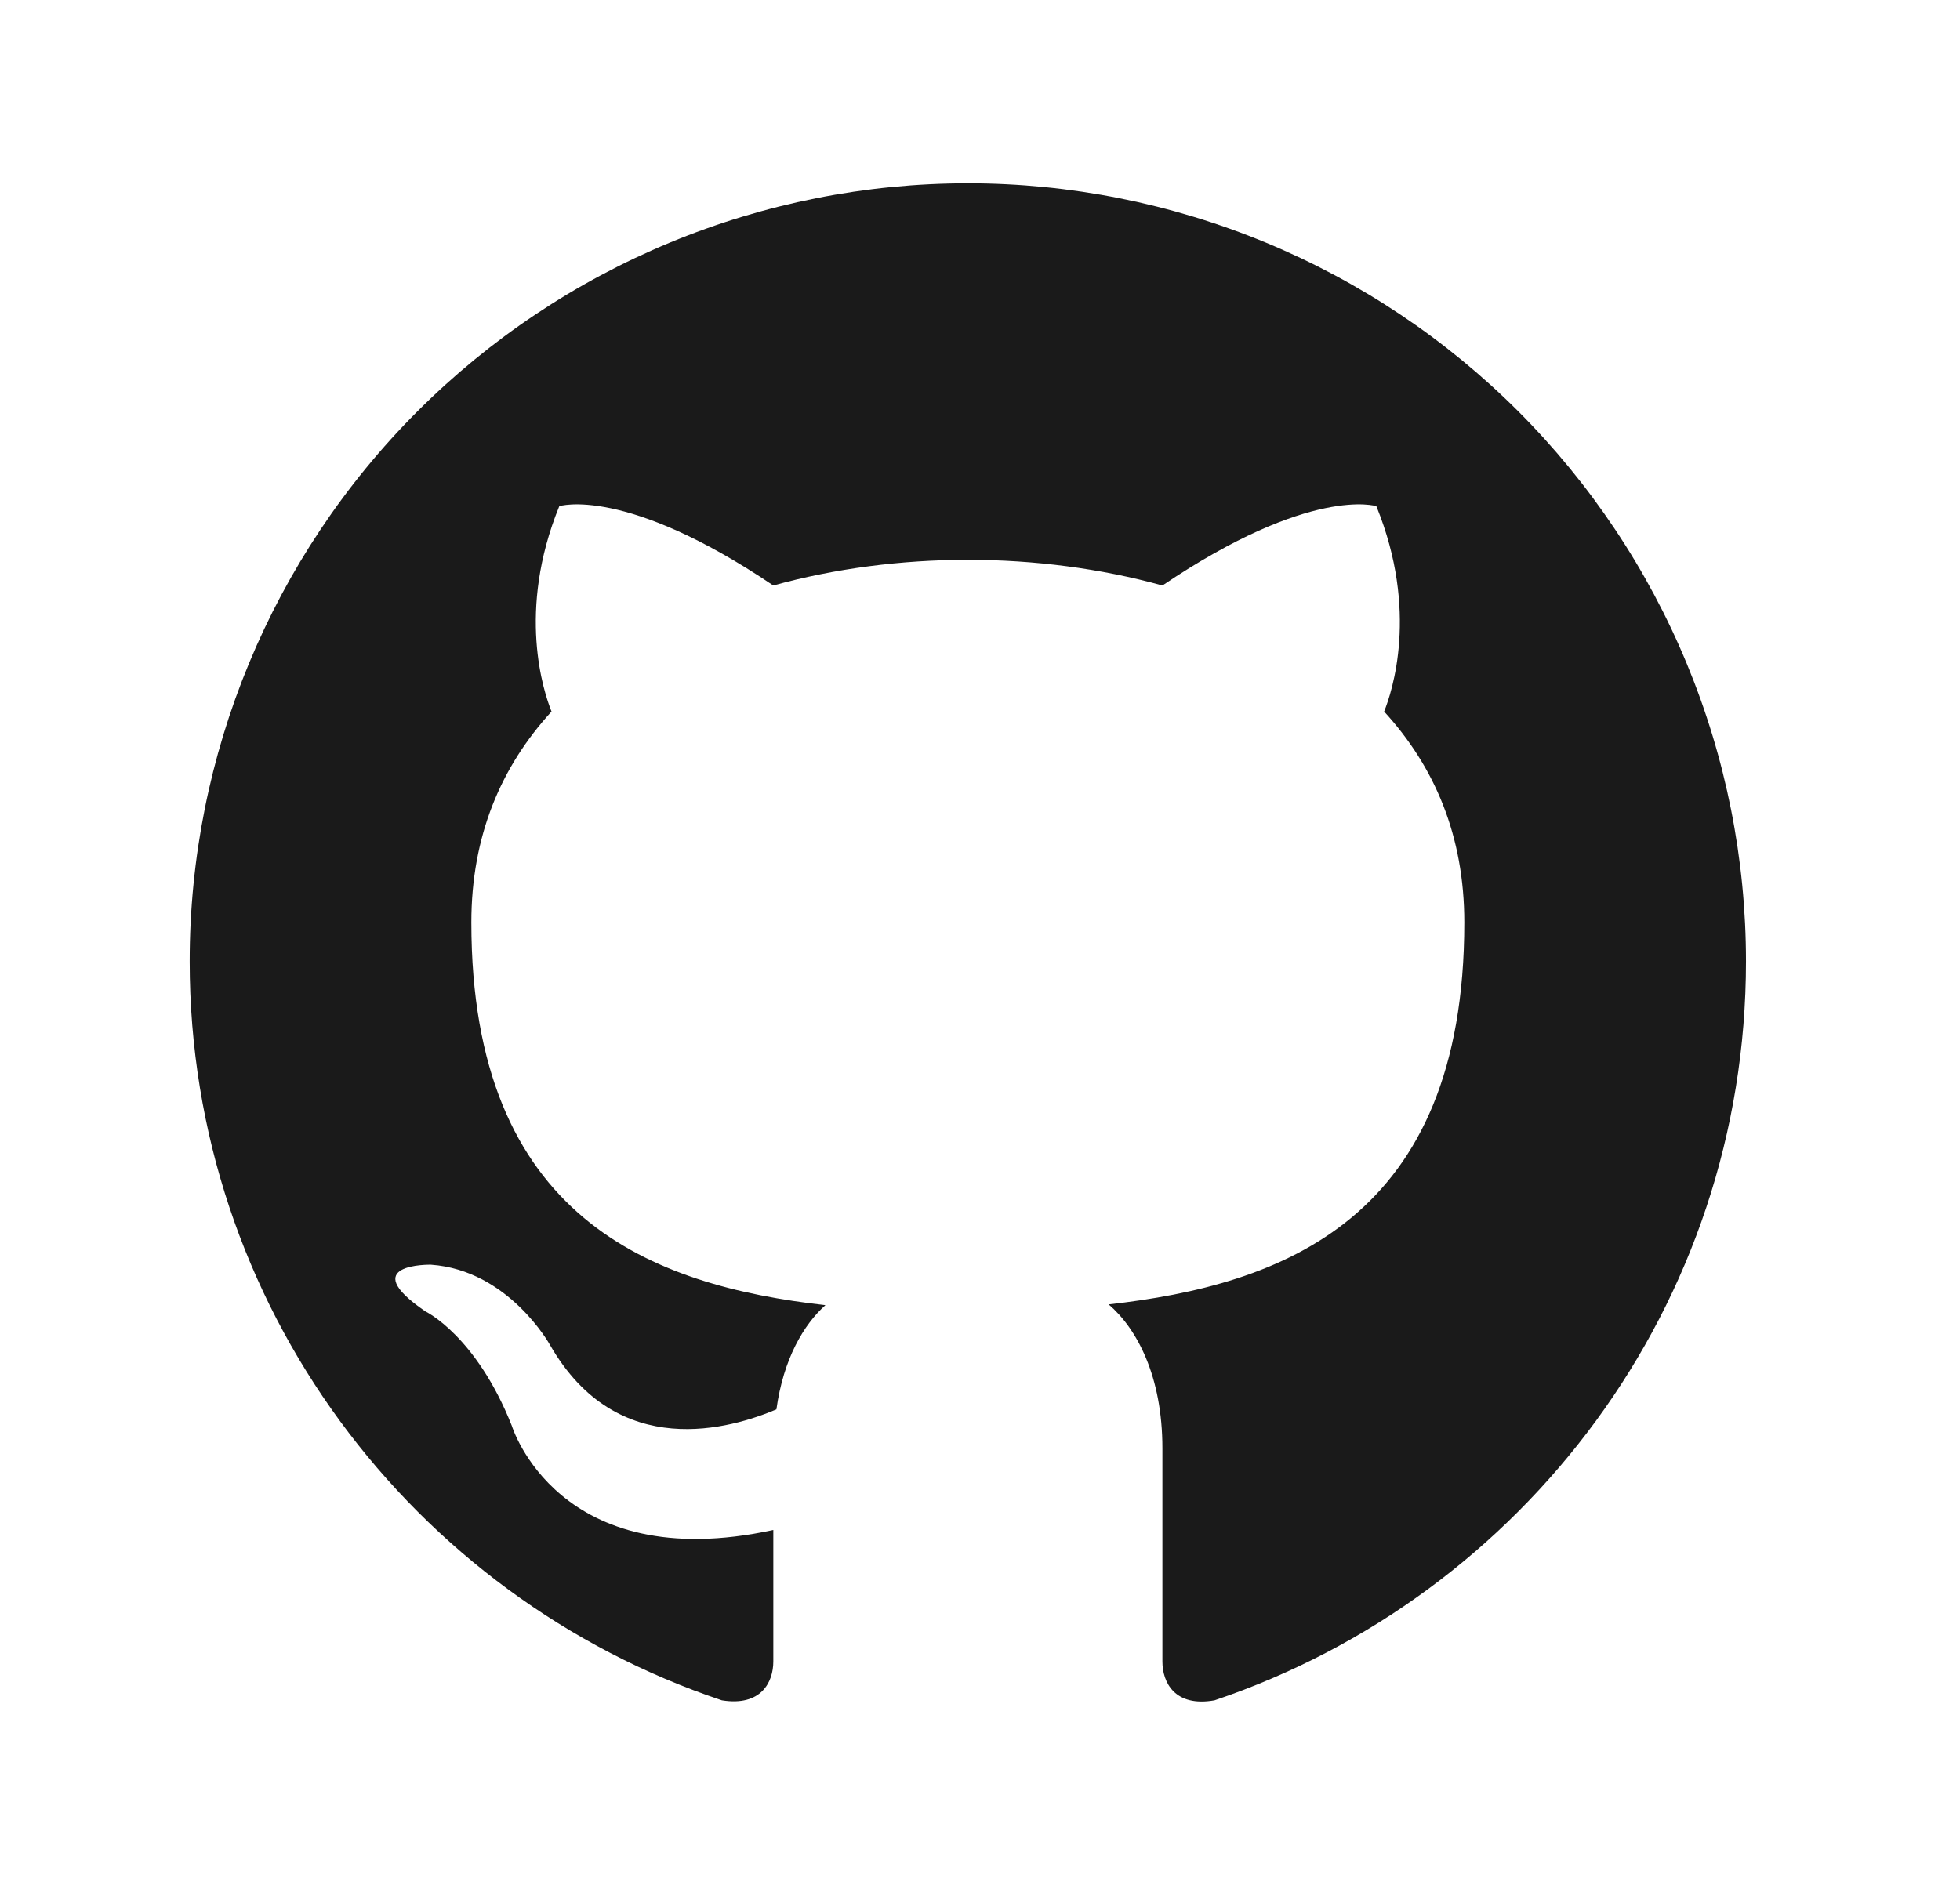 <svg width="31" height="30" viewBox="0 0 31 30" fill="none" xmlns="http://www.w3.org/2000/svg">
<path d="M15.308 2.9C13.691 2.9 12.091 3.219 10.598 3.837C9.104 4.456 7.748 5.362 6.605 6.505C4.297 8.813 3 11.944 3 15.208C3 20.648 6.532 25.264 11.418 26.9C12.034 26.999 12.231 26.617 12.231 26.285V24.205C8.822 24.944 8.095 22.556 8.095 22.556C7.529 21.128 6.729 20.747 6.729 20.747C5.609 19.983 6.815 20.008 6.815 20.008C8.046 20.094 8.698 21.276 8.698 21.276C9.769 23.146 11.579 22.593 12.28 22.297C12.391 21.497 12.711 20.956 13.055 20.648C10.323 20.34 7.455 19.282 7.455 14.593C7.455 13.226 7.923 12.131 8.723 11.257C8.6 10.95 8.169 9.67 8.846 8.008C8.846 8.008 9.88 7.676 12.231 9.263C13.203 8.993 14.261 8.857 15.308 8.857C16.354 8.857 17.412 8.993 18.385 9.263C20.735 7.676 21.769 8.008 21.769 8.008C22.446 9.67 22.015 10.95 21.892 11.257C22.692 12.131 23.16 13.226 23.16 14.593C23.16 19.294 20.28 20.328 17.535 20.636C17.979 21.017 18.385 21.768 18.385 22.913V26.285C18.385 26.617 18.581 27.011 19.209 26.9C24.095 25.251 27.615 20.648 27.615 15.208C27.615 13.592 27.297 11.991 26.678 10.498C26.06 9.005 25.153 7.648 24.011 6.505C22.868 5.362 21.511 4.456 20.018 3.837C18.524 3.219 16.924 2.9 15.308 2.9Z" fill="#1A1A1A"/>
</svg>
